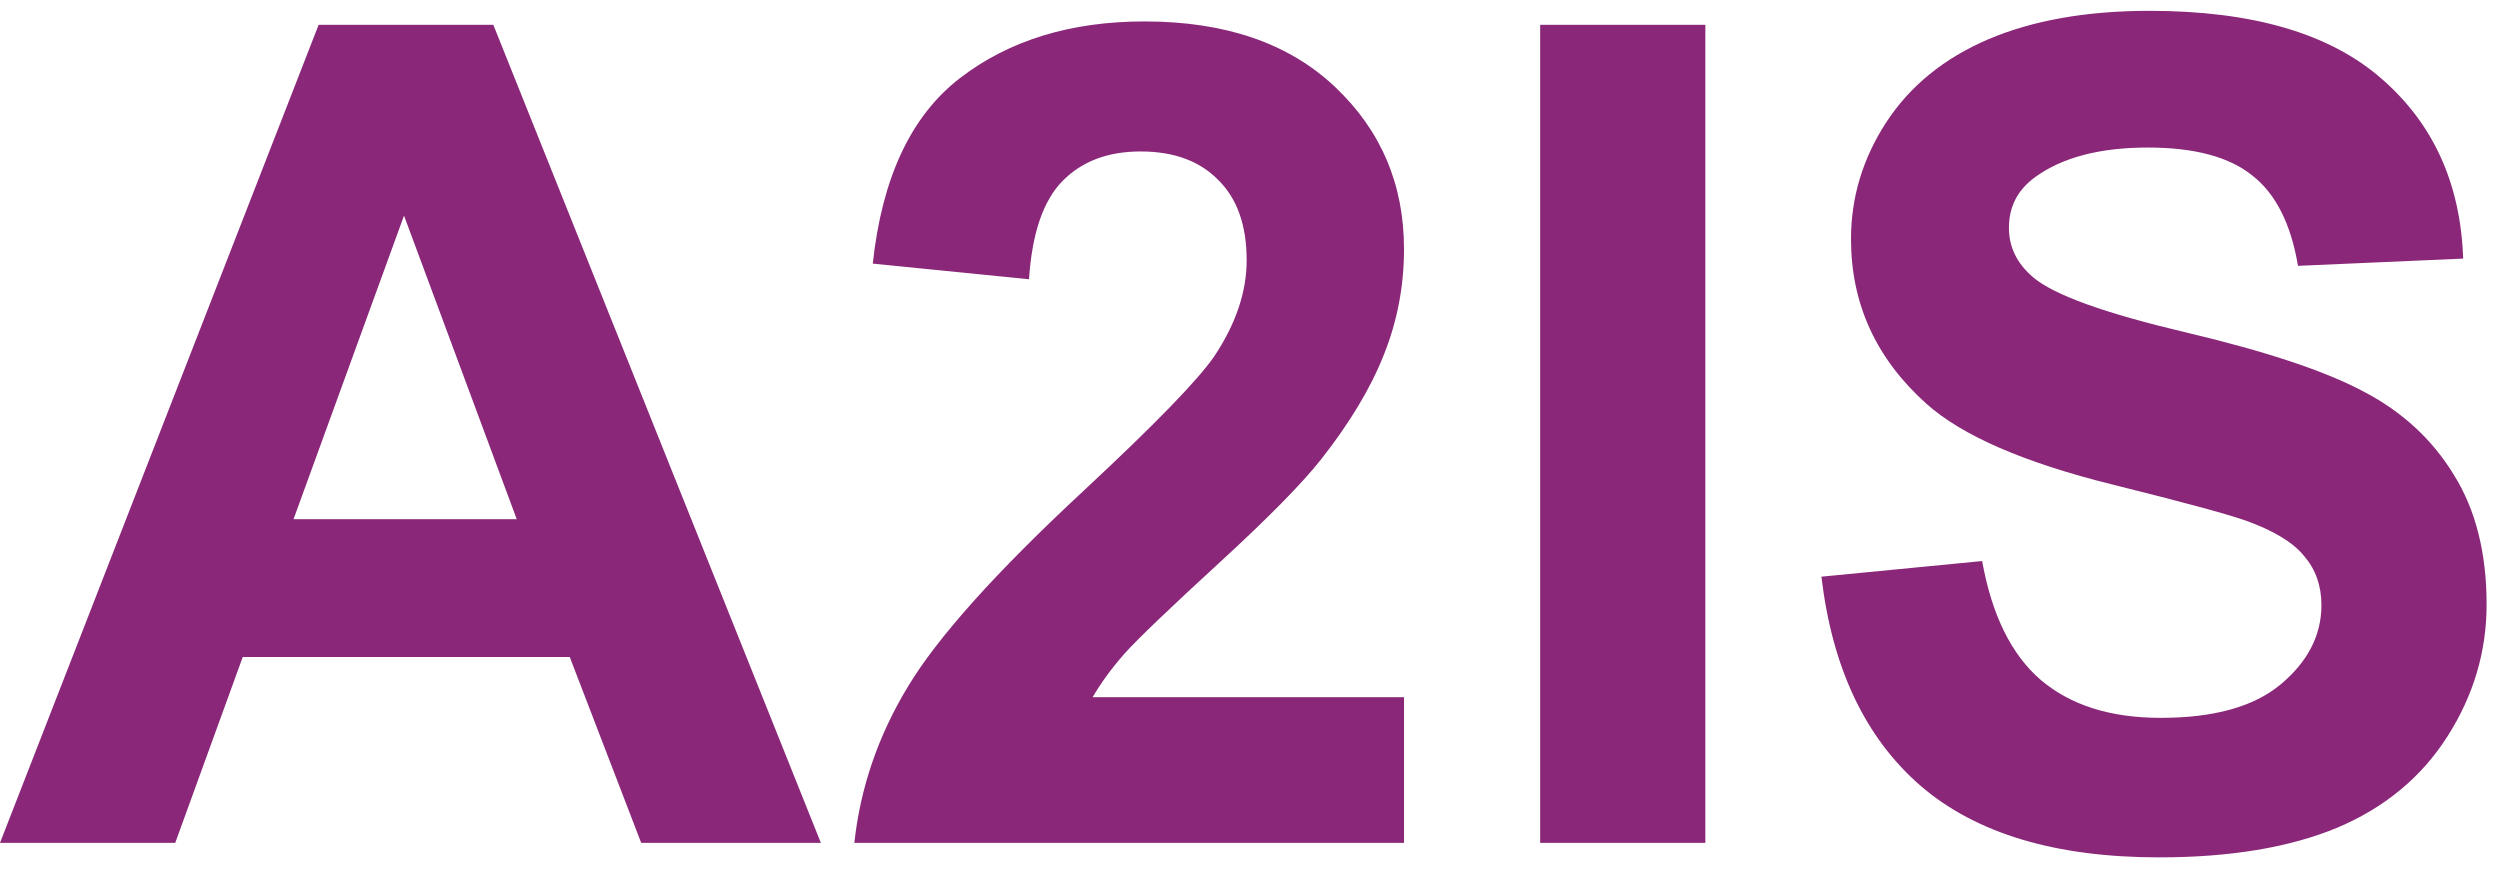 <?xml version="1.0" encoding="UTF-8"?>
<svg xmlns="http://www.w3.org/2000/svg" width="175" height="61" viewBox="0 0 175 61" fill="none">
  <path d="M57.461 59H44.883L39.883 45.992H16.992L12.266 59H0L22.305 1.734H34.531L57.461 59ZM36.172 36.344L28.281 15.094L20.547 36.344H36.172ZM98.281 48.805V59H59.805C60.221 55.146 61.471 51.5 63.555 48.062C65.638 44.599 69.753 40.016 75.898 34.312C80.846 29.703 83.88 26.578 85 24.938C86.51 22.672 87.266 20.432 87.266 18.219C87.266 15.771 86.602 13.896 85.273 12.594C83.971 11.266 82.162 10.602 79.844 10.602C77.552 10.602 75.729 11.292 74.375 12.672C73.021 14.052 72.24 16.344 72.031 19.547L61.094 18.453C61.745 12.412 63.789 8.076 67.227 5.445C70.664 2.815 74.961 1.5 80.117 1.5C85.768 1.5 90.208 3.023 93.438 6.07C96.667 9.117 98.281 12.906 98.281 17.438C98.281 20.016 97.812 22.477 96.875 24.82C95.963 27.138 94.505 29.573 92.5 32.125C91.172 33.818 88.776 36.253 85.312 39.43C81.849 42.607 79.648 44.716 78.711 45.758C77.799 46.8 77.057 47.815 76.484 48.805H98.281ZM107.812 59V1.734H119.375V59H107.812ZM127.5 40.367L138.75 39.273C139.427 43.05 140.794 45.823 142.852 47.594C144.935 49.365 147.734 50.25 151.25 50.25C154.974 50.25 157.773 49.469 159.648 47.906C161.549 46.318 162.5 44.469 162.5 42.359C162.5 41.005 162.096 39.859 161.289 38.922C160.508 37.958 159.128 37.125 157.148 36.422C155.794 35.953 152.708 35.12 147.891 33.922C141.693 32.385 137.344 30.497 134.844 28.258C131.328 25.107 129.57 21.266 129.57 16.734C129.57 13.818 130.391 11.096 132.031 8.57C133.698 6.018 136.081 4.078 139.18 2.75C142.305 1.422 146.068 0.758 150.469 0.758C157.656 0.758 163.06 2.333 166.68 5.484C170.326 8.635 172.24 12.841 172.422 18.102L160.859 18.609C160.365 15.667 159.297 13.557 157.656 12.281C156.042 10.979 153.607 10.328 150.352 10.328C146.992 10.328 144.362 11.018 142.461 12.398C141.237 13.284 140.625 14.469 140.625 15.953C140.625 17.307 141.198 18.466 142.344 19.43C143.802 20.654 147.344 21.93 152.969 23.258C158.594 24.586 162.747 25.966 165.43 27.398C168.138 28.805 170.247 30.745 171.758 33.219C173.294 35.667 174.062 38.7 174.062 42.32C174.062 45.602 173.151 48.675 171.328 51.539C169.505 54.404 166.927 56.539 163.594 57.945C160.26 59.325 156.107 60.016 151.133 60.016C143.893 60.016 138.333 58.349 134.453 55.016C130.573 51.656 128.255 46.773 127.5 40.367Z" fill="#8A2779"></path>
</svg>
